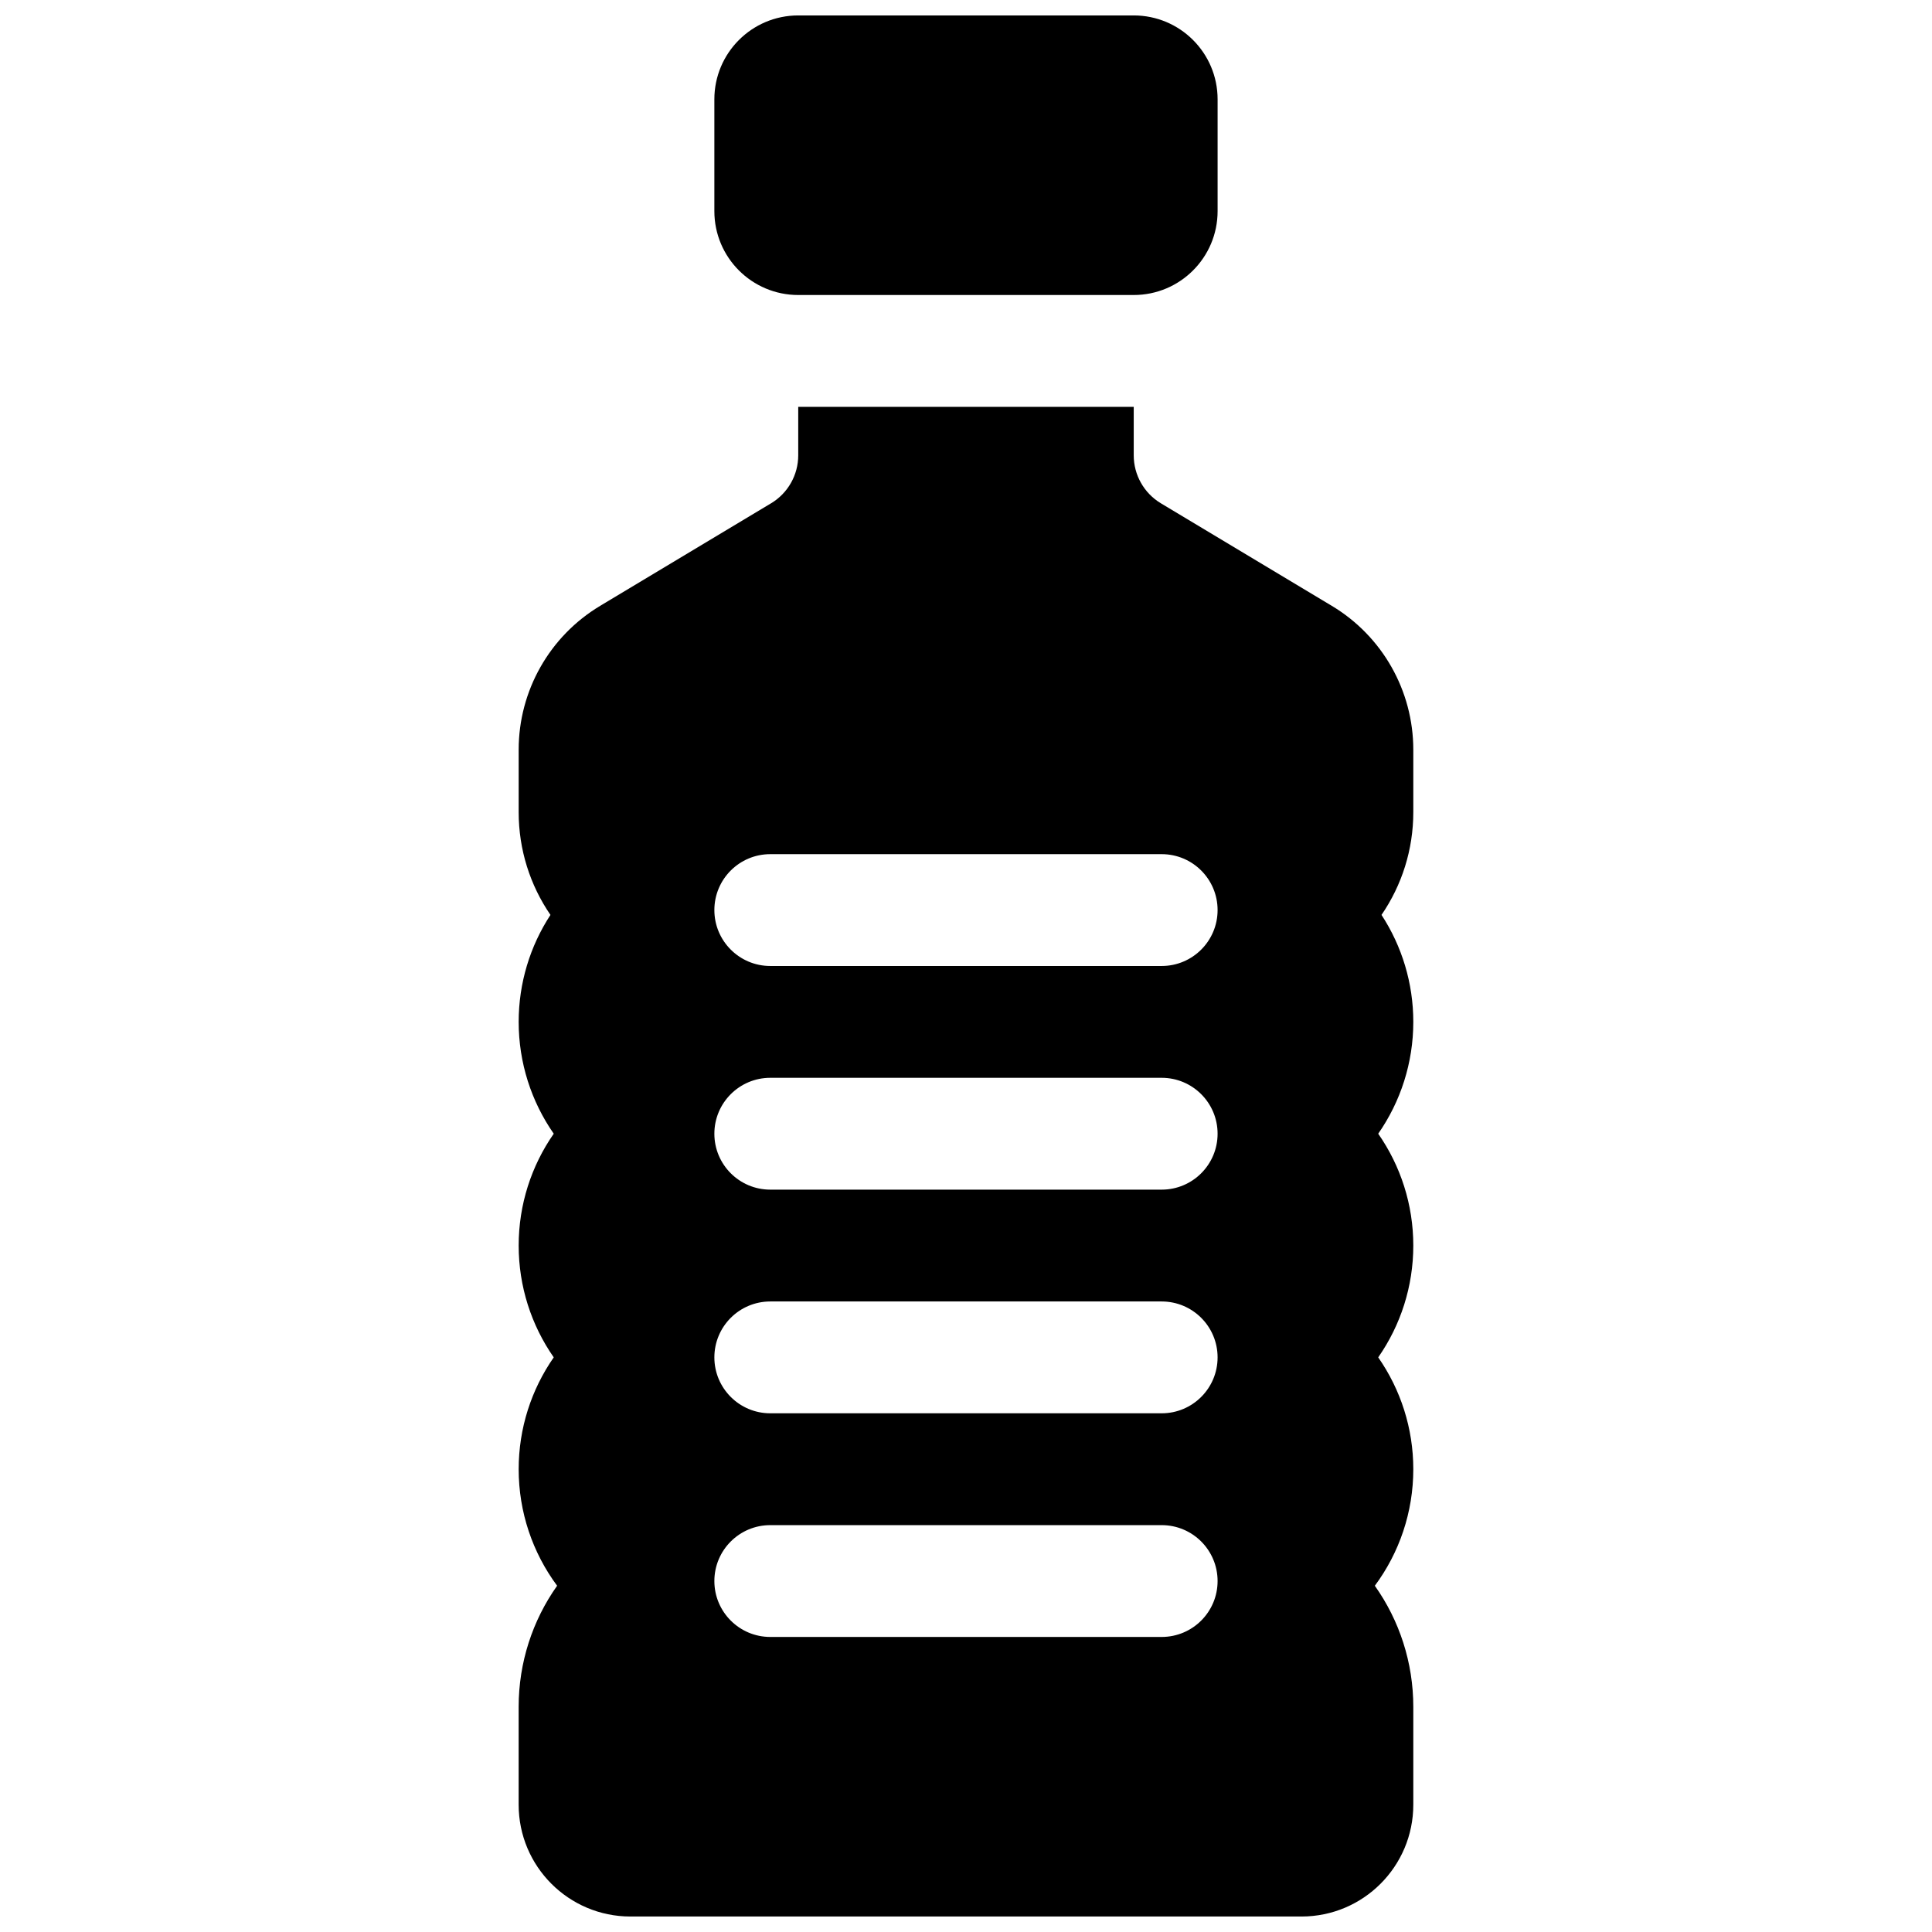 <?xml version="1.0" encoding="UTF-8"?>
<!-- Uploaded to: ICON Repo, www.iconrepo.com, Generator: ICON Repo Mixer Tools -->
<svg width="800px" height="800px" version="1.1" viewBox="144 144 512 512" xmlns="http://www.w3.org/2000/svg">
 <defs>
  <clipPath id="a">
   <path d="m281 148.09h238v503.81h-238z"/>
  </clipPath>
 </defs>
 <g clip-path="url(#a)">
  <path d="m355.54 148.09h88.91c12.273 0 22.227 9.953 22.227 22.227v29.637c0 12.273-9.953 22.227-22.227 22.227h-88.91c-12.273 0-22.227-9.953-22.227-22.227v-29.637c0-12.273 9.953-22.227 22.227-22.227zm-63.895 416.15c-6.5-8.762-10.191-19.52-10.191-30.887 0-10.82 3.344-21.098 9.293-29.637-5.949-8.535-9.293-18.812-9.293-29.633 0-10.824 3.344-21.102 9.293-29.637-5.949-8.539-9.293-18.816-9.293-29.637 0-10.273 3.012-20.066 8.422-28.348-5.394-7.863-8.422-17.293-8.422-27.219v-16.562c0-15.613 8.191-30.086 21.582-38.117l45.312-27.188c4.461-2.68 7.191-7.504 7.191-12.707v-12.855h88.91v12.855c0 5.203 2.731 10.027 7.191 12.707l45.316 27.188c13.387 8.031 21.582 22.504 21.582 38.117v16.562c0 9.926-3.031 19.355-8.426 27.219 5.41 8.281 8.426 18.074 8.426 28.348 0 10.82-3.348 21.098-9.297 29.637 5.949 8.535 9.297 18.812 9.297 29.637 0 10.82-3.348 21.098-9.297 29.633 5.949 8.539 9.297 18.816 9.297 29.637 0 11.367-3.691 22.125-10.195 30.887 6.523 9.215 10.195 20.355 10.195 32.09v25.93c0 16.371-13.27 29.637-29.637 29.637h-177.82c-16.367 0-29.633-13.266-29.633-29.637v-25.93c0-11.734 3.668-22.875 10.191-32.09zm160.21-193.88h-103.72c-8.184 0-14.82 6.633-14.82 14.816 0 8.184 6.637 14.82 14.82 14.82h103.72c8.188 0 14.82-6.637 14.82-14.82 0-8.184-6.633-14.816-14.82-14.816zm0 59.27h-103.72c-8.184 0-14.82 6.637-14.82 14.82s6.637 14.816 14.82 14.816h103.72c8.188 0 14.82-6.633 14.82-14.816s-6.633-14.82-14.82-14.82zm0 59.273h-103.72c-8.184 0-14.82 6.633-14.82 14.816s6.637 14.82 14.82 14.82h103.72c8.188 0 14.82-6.637 14.82-14.82s-6.633-14.816-14.82-14.816zm0 59.273h-103.72c-8.184 0-14.82 6.633-14.82 14.816s6.637 14.816 14.82 14.816h103.72c8.188 0 14.82-6.633 14.82-14.816s-6.633-14.816-14.82-14.816z"/>
 </g>
</svg>